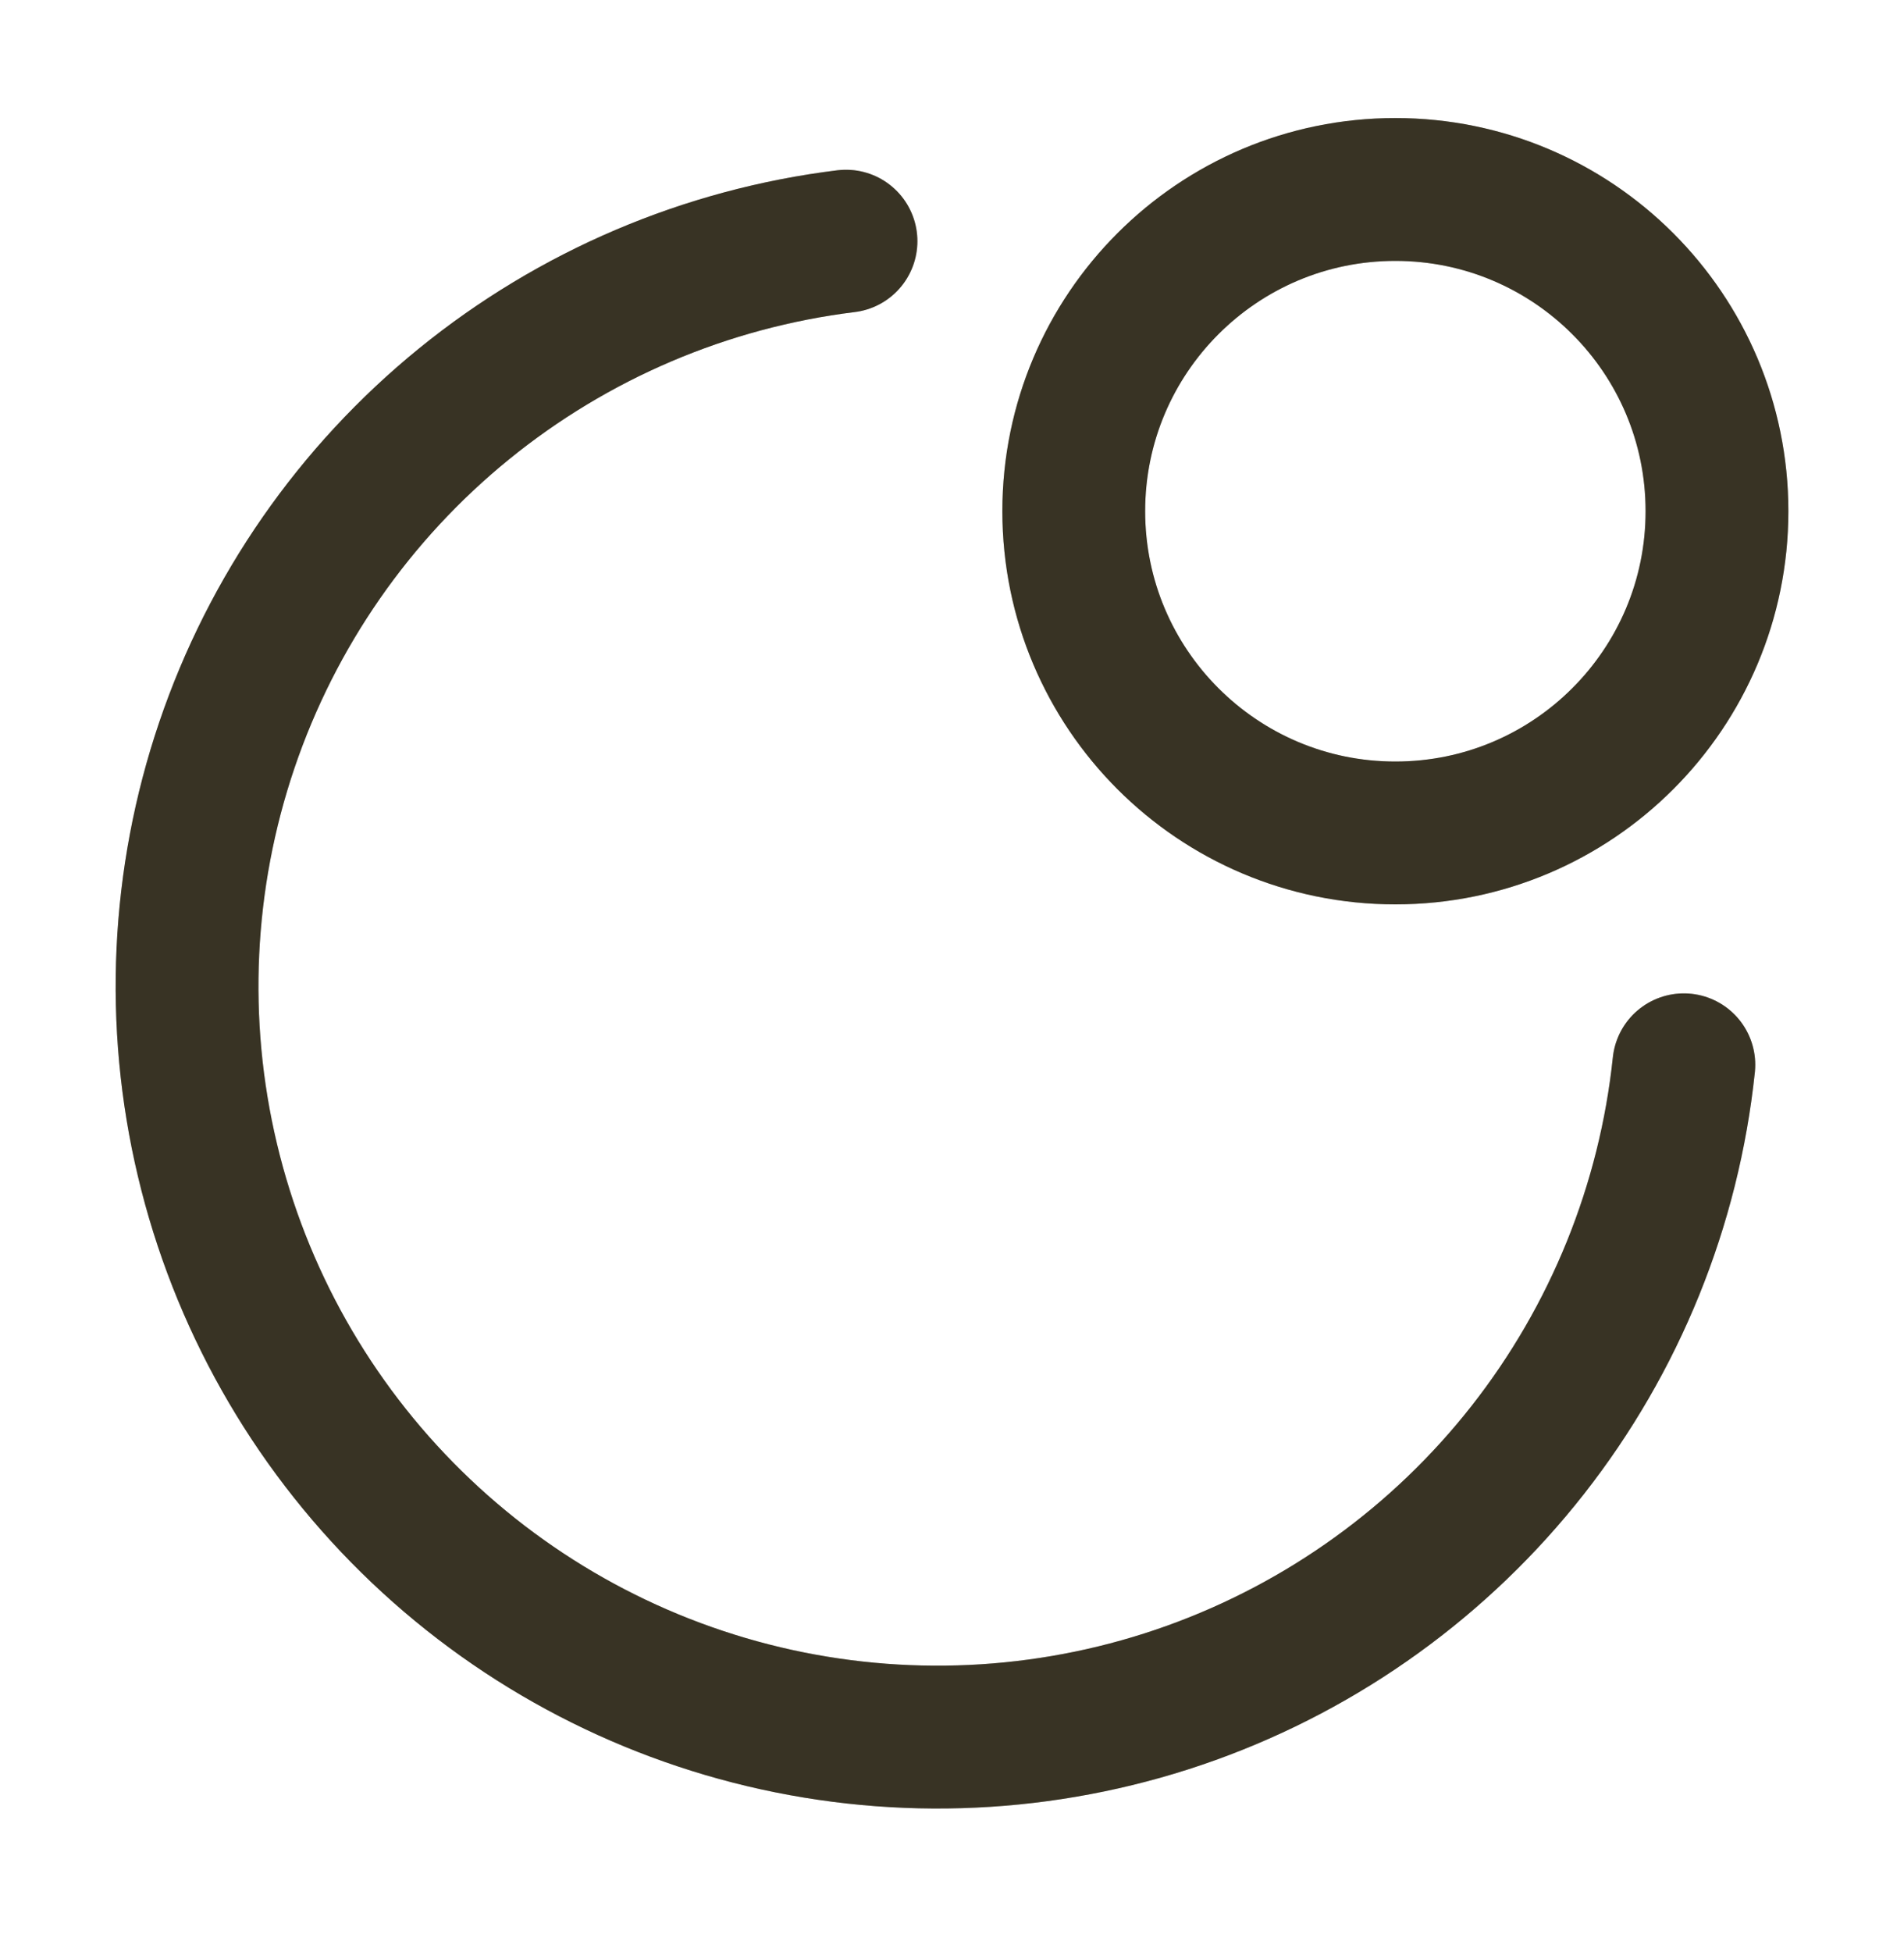 <svg width="40" height="41" viewBox="0 0 40 41" fill="none" xmlns="http://www.w3.org/2000/svg">
<path d="M35.375 22.361C35.065 25.311 33.929 28.113 32.098 30.447C30.267 32.78 27.815 34.549 25.024 35.552C22.232 36.554 19.215 36.748 16.317 36.113C13.42 35.478 10.761 34.038 8.646 31.959C6.53 29.88 5.044 27.247 4.358 24.361C3.671 21.476 3.813 18.456 4.766 15.647C5.719 12.838 7.445 10.355 9.746 8.484C12.047 6.612 14.829 5.427 17.773 5.065" stroke="#564E37" stroke-width="3" stroke-linecap="round" stroke-linejoin="round"/>
<path d="M35.375 22.361C35.065 25.311 33.929 28.113 32.098 30.447C30.267 32.78 27.815 34.549 25.024 35.552C22.232 36.554 19.215 36.748 16.317 36.113C13.42 35.478 10.761 34.038 8.646 31.959C6.53 29.88 5.044 27.247 4.358 24.361C3.671 21.476 3.813 18.456 4.766 15.647C5.719 12.838 7.445 10.355 9.746 8.484C12.047 6.612 14.829 5.427 17.773 5.065" stroke="black" stroke-opacity="0.35" stroke-width="3" stroke-linecap="round" stroke-linejoin="round"/>
<path d="M29.314 17.492C33.046 17.492 36.071 14.467 36.071 10.735C36.071 7.004 33.046 3.979 29.314 3.979C25.583 3.979 22.558 7.004 22.558 10.735C22.558 14.467 25.583 17.492 29.314 17.492Z" stroke="#564E37" stroke-width="3" stroke-linecap="round" stroke-linejoin="round"/>
<path d="M29.314 17.492C33.046 17.492 36.071 14.467 36.071 10.735C36.071 7.004 33.046 3.979 29.314 3.979C25.583 3.979 22.558 7.004 22.558 10.735C22.558 14.467 25.583 17.492 29.314 17.492Z" stroke="black" stroke-opacity="0.35" stroke-width="3" stroke-linecap="round" stroke-linejoin="round"/>
</svg>
